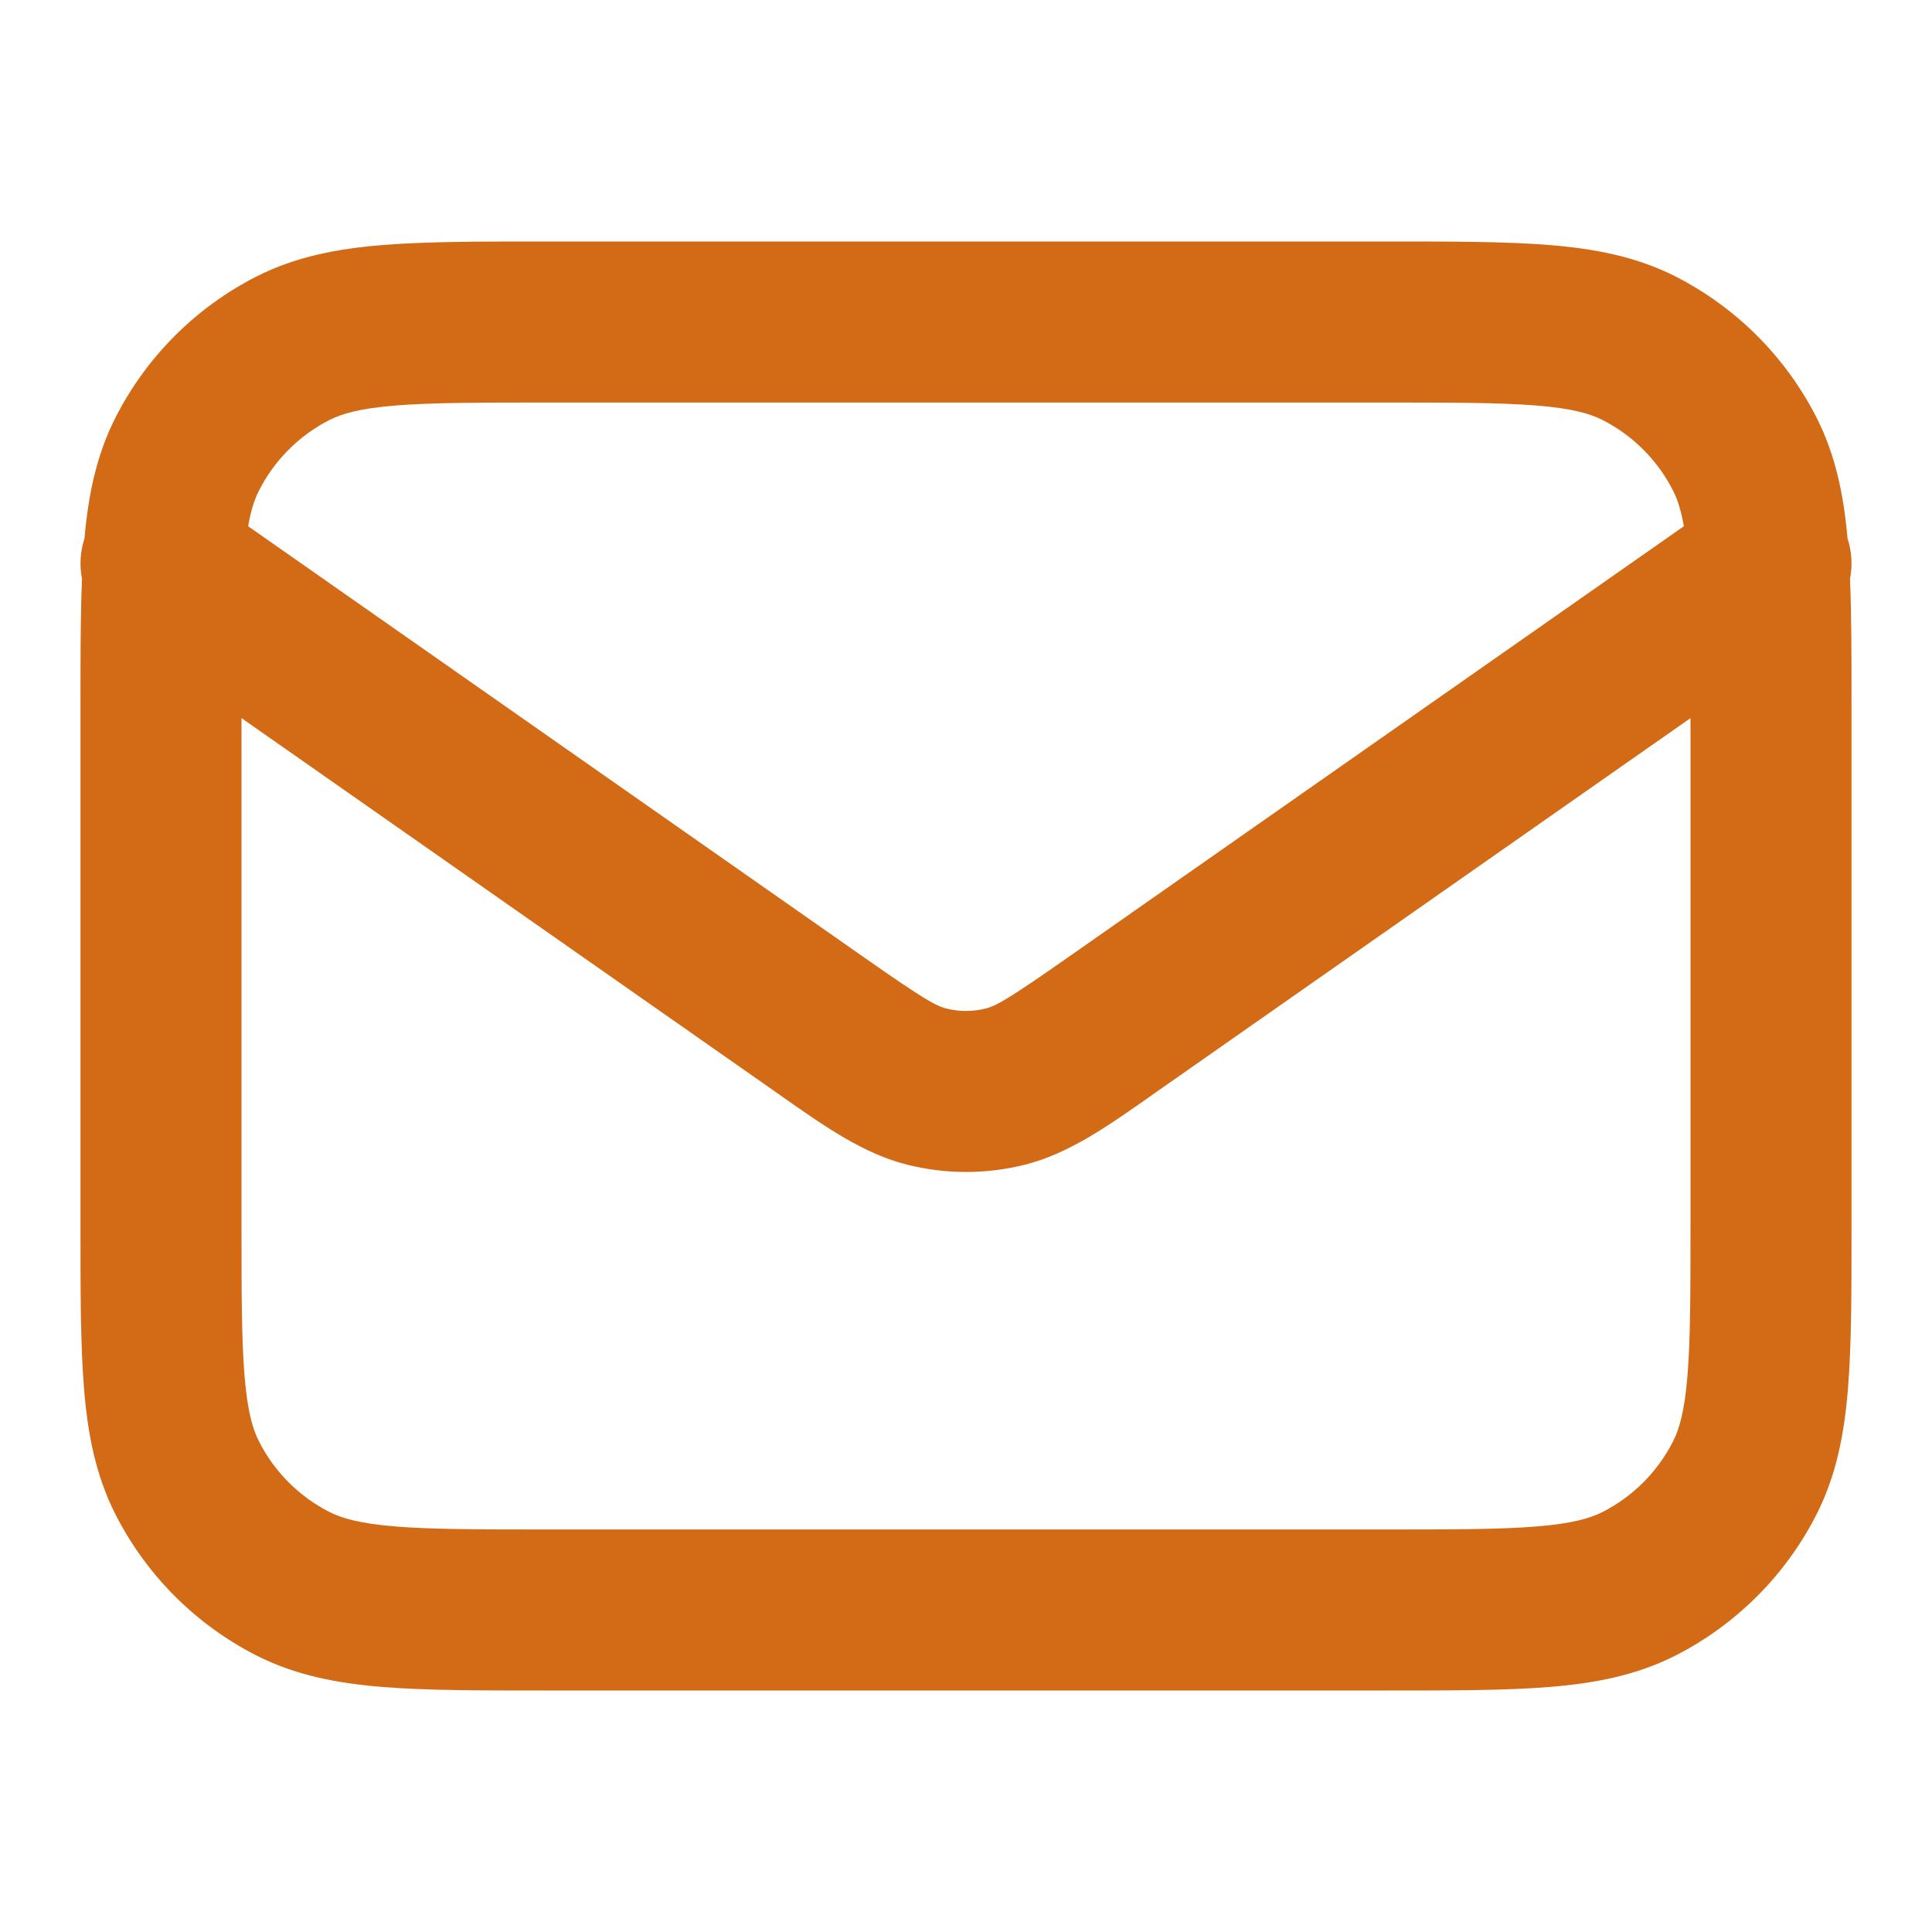 <svg width="32" height="32" viewBox="0 0 32 32" fill="none" xmlns="http://www.w3.org/2000/svg">
<path fill-rule="evenodd" clip-rule="evenodd" d="M9.012 4H22.988C24.062 4 24.948 4 25.669 4.059C26.419 4.12 27.108 4.252 27.755 4.581C28.758 5.093 29.574 5.909 30.085 6.912C30.404 7.537 30.537 8.2 30.601 8.919C30.672 9.137 30.685 9.367 30.642 9.586C30.667 10.186 30.667 10.88 30.667 11.678V20.322C30.667 21.395 30.667 22.281 30.608 23.002C30.547 23.752 30.415 24.441 30.085 25.088C29.574 26.091 28.758 26.907 27.755 27.419C27.108 27.748 26.419 27.88 25.669 27.941C24.948 28 24.062 28 22.988 28H9.012C7.938 28 7.052 28 6.331 27.941C5.581 27.88 4.893 27.748 4.245 27.419C3.242 26.907 2.426 26.091 1.915 25.088C1.585 24.441 1.453 23.752 1.392 23.002C1.333 22.281 1.333 21.395 1.333 20.322V11.678C1.333 10.88 1.333 10.186 1.358 9.586C1.315 9.367 1.328 9.137 1.399 8.919C1.463 8.2 1.596 7.537 1.915 6.912C2.426 5.909 3.242 5.093 4.245 4.581C4.893 4.252 5.581 4.12 6.331 4.059C7.052 4 7.938 4 9.012 4ZM4 11.894V20.267C4 21.409 4.001 22.185 4.05 22.785C4.098 23.37 4.184 23.669 4.291 23.877C4.546 24.379 4.954 24.787 5.456 25.043C5.665 25.149 5.963 25.235 6.548 25.283C7.148 25.332 7.925 25.333 9.067 25.333H22.933C24.075 25.333 24.852 25.332 25.452 25.283C26.037 25.235 26.335 25.149 26.544 25.043C27.046 24.787 27.454 24.379 27.709 23.877C27.816 23.669 27.902 23.37 27.95 22.785C27.999 22.185 28 21.409 28 20.267V11.894L19.211 18.046C19.16 18.082 19.108 18.118 19.058 18.154C18.331 18.664 17.694 19.112 16.968 19.293C16.332 19.451 15.668 19.451 15.033 19.293C14.306 19.112 13.669 18.664 12.942 18.154C12.892 18.118 12.84 18.082 12.789 18.046L4 11.894ZM27.89 8.716L17.682 15.862C16.71 16.542 16.504 16.66 16.323 16.705C16.111 16.758 15.889 16.758 15.678 16.705C15.496 16.66 15.29 16.542 14.318 15.862L4.11 8.716C4.158 8.44 4.22 8.261 4.291 8.123C4.546 7.621 4.954 7.213 5.456 6.957C5.665 6.851 5.963 6.764 6.548 6.717C7.148 6.668 7.925 6.667 9.067 6.667H22.933C24.075 6.667 24.852 6.668 25.452 6.717C26.037 6.764 26.335 6.851 26.544 6.957C27.046 7.213 27.454 7.621 27.709 8.123C27.78 8.261 27.842 8.44 27.89 8.716Z" fill="#D36A15"/>
</svg>
